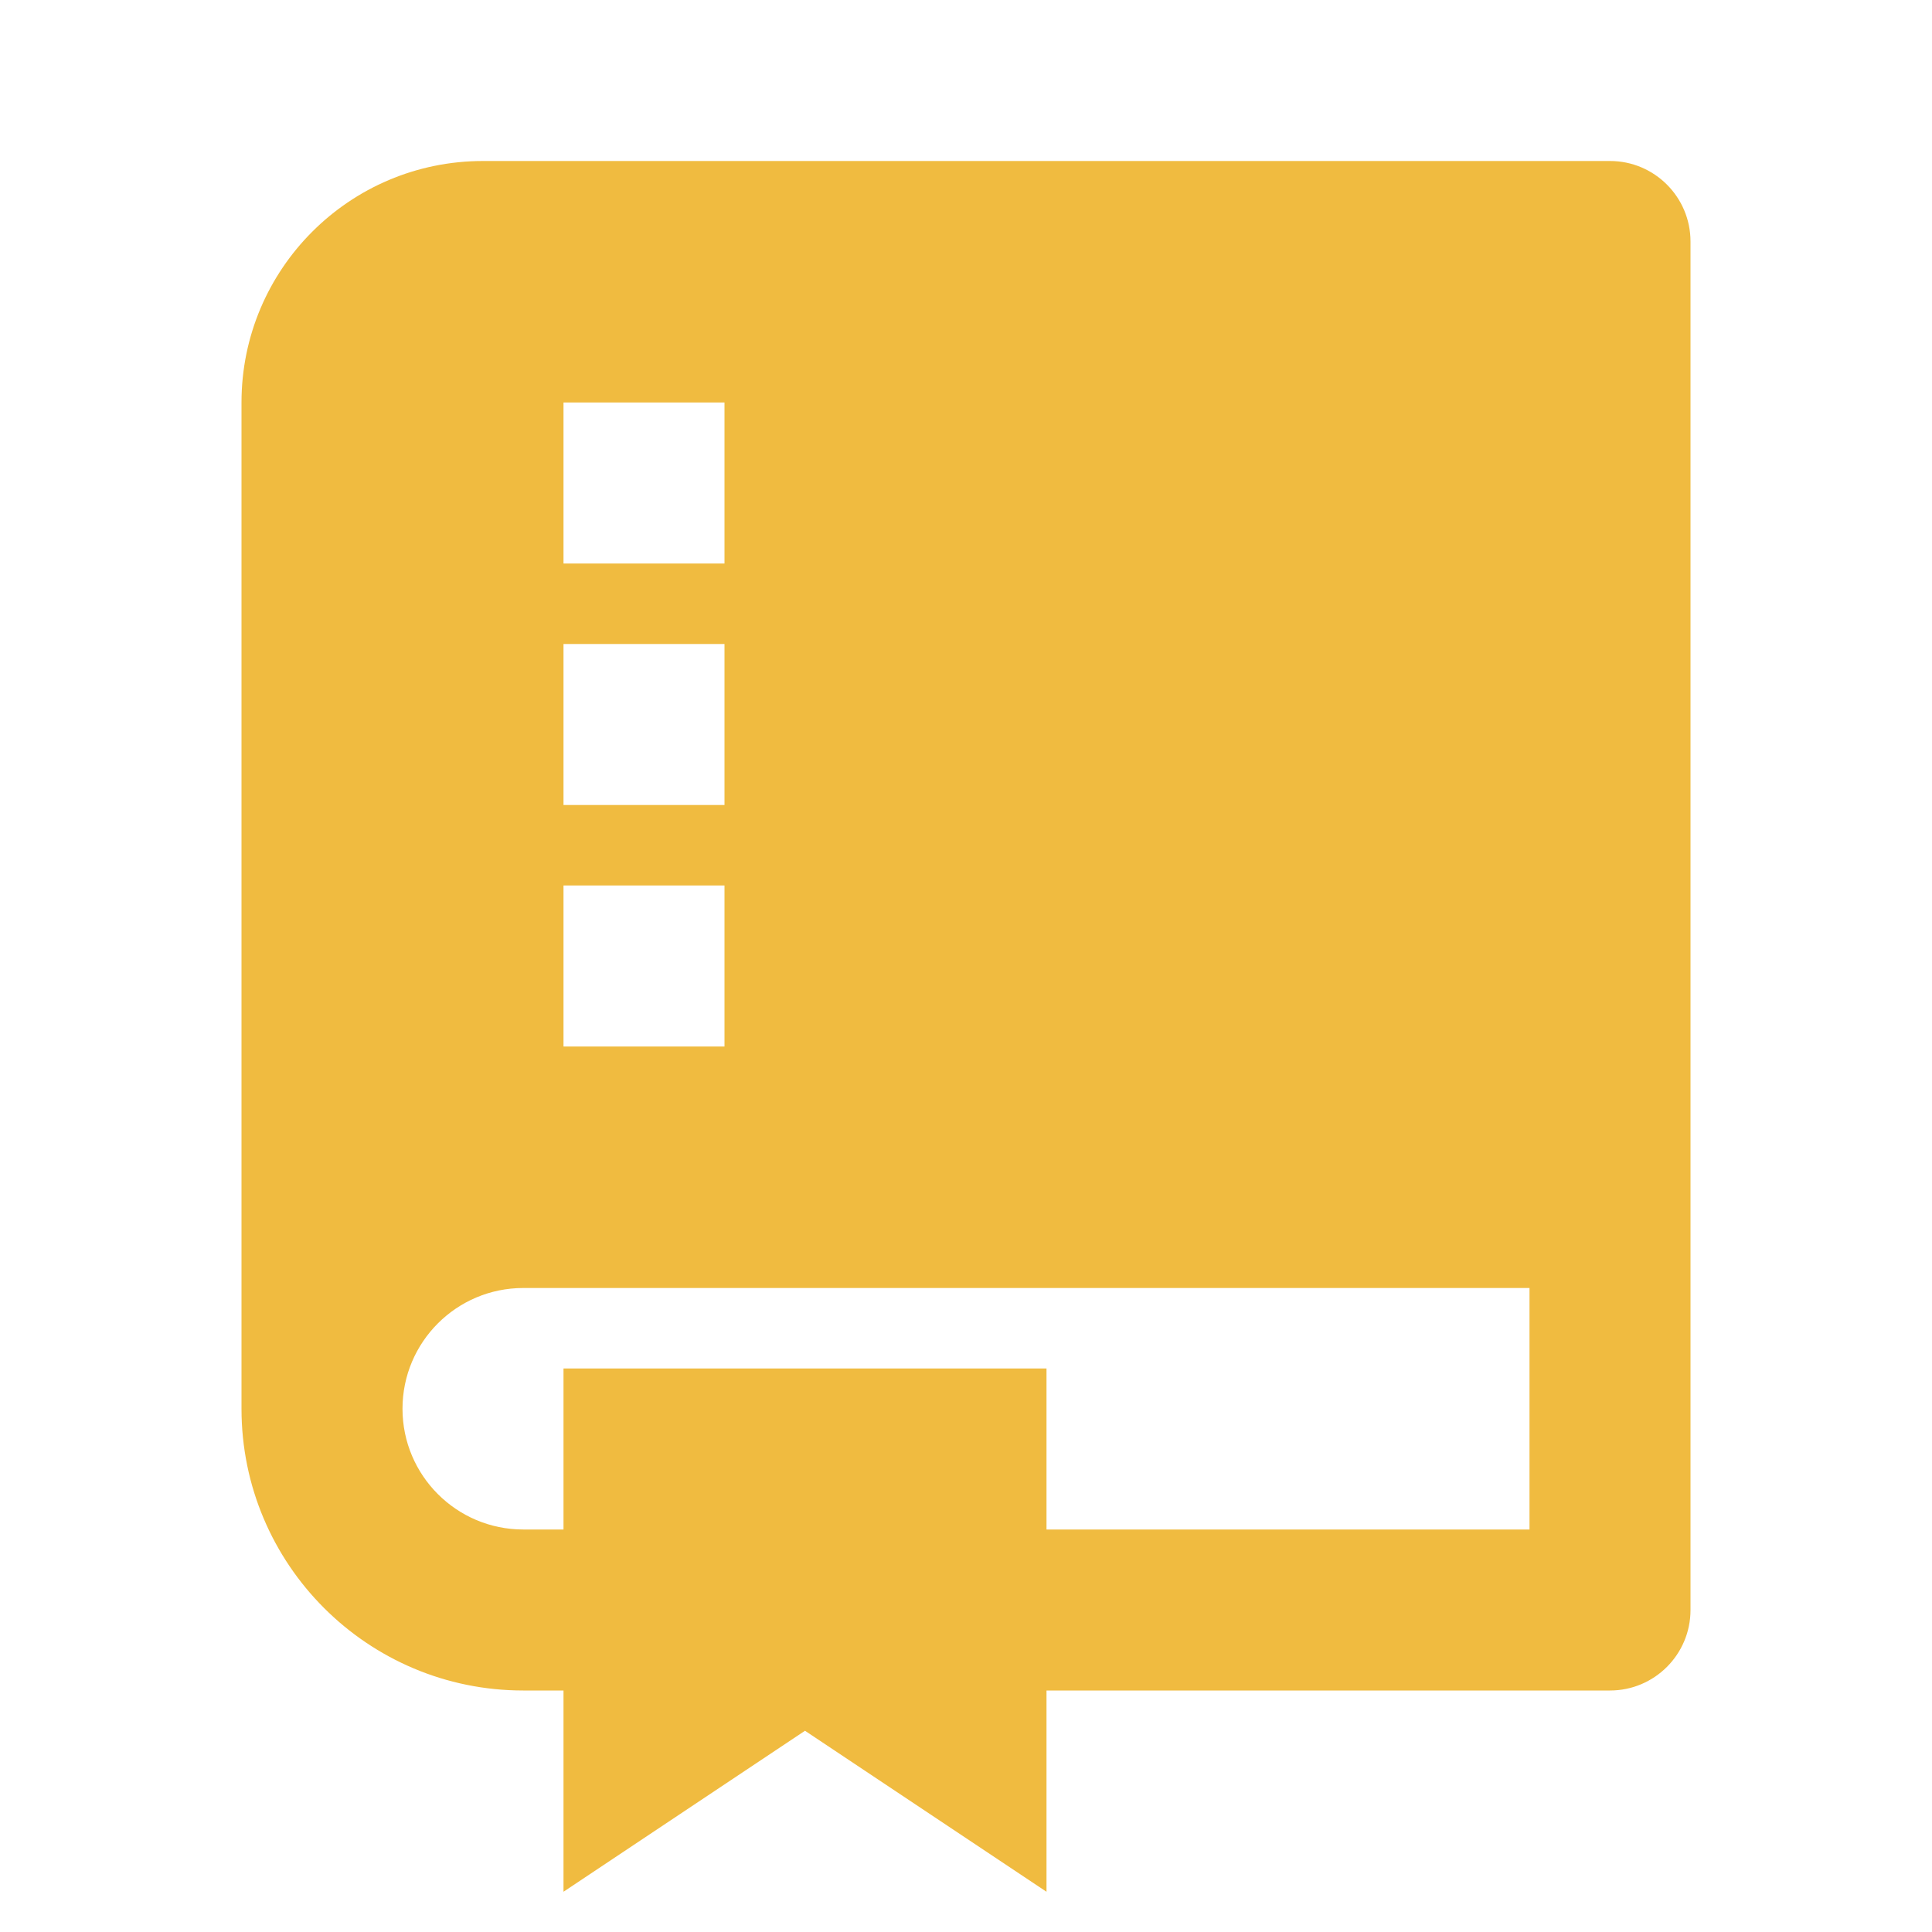 <svg xmlns="http://www.w3.org/2000/svg" viewBox="0 0 24 24" width="48" height="48"><path d="M13 21V23.5L10 21.5L7 23.5V21H6.5C4.567 21 3 19.433 3 17.5V5C3 3.343 4.343 2 6 2H20C20.552 2 21 2.448 21 3V20C21 20.552 20.552 21 20 21H13ZM7 19V17H13V19H19V16H6.5C5.672 16 5 16.672 5 17.5C5 18.328 5.672 19 6.5 19H7ZM7 5V7H9V5H7ZM7 8V10H9V8H7ZM7 11V13H9V11H7Z" fill="rgba(240,187,64,1)"></path></svg>